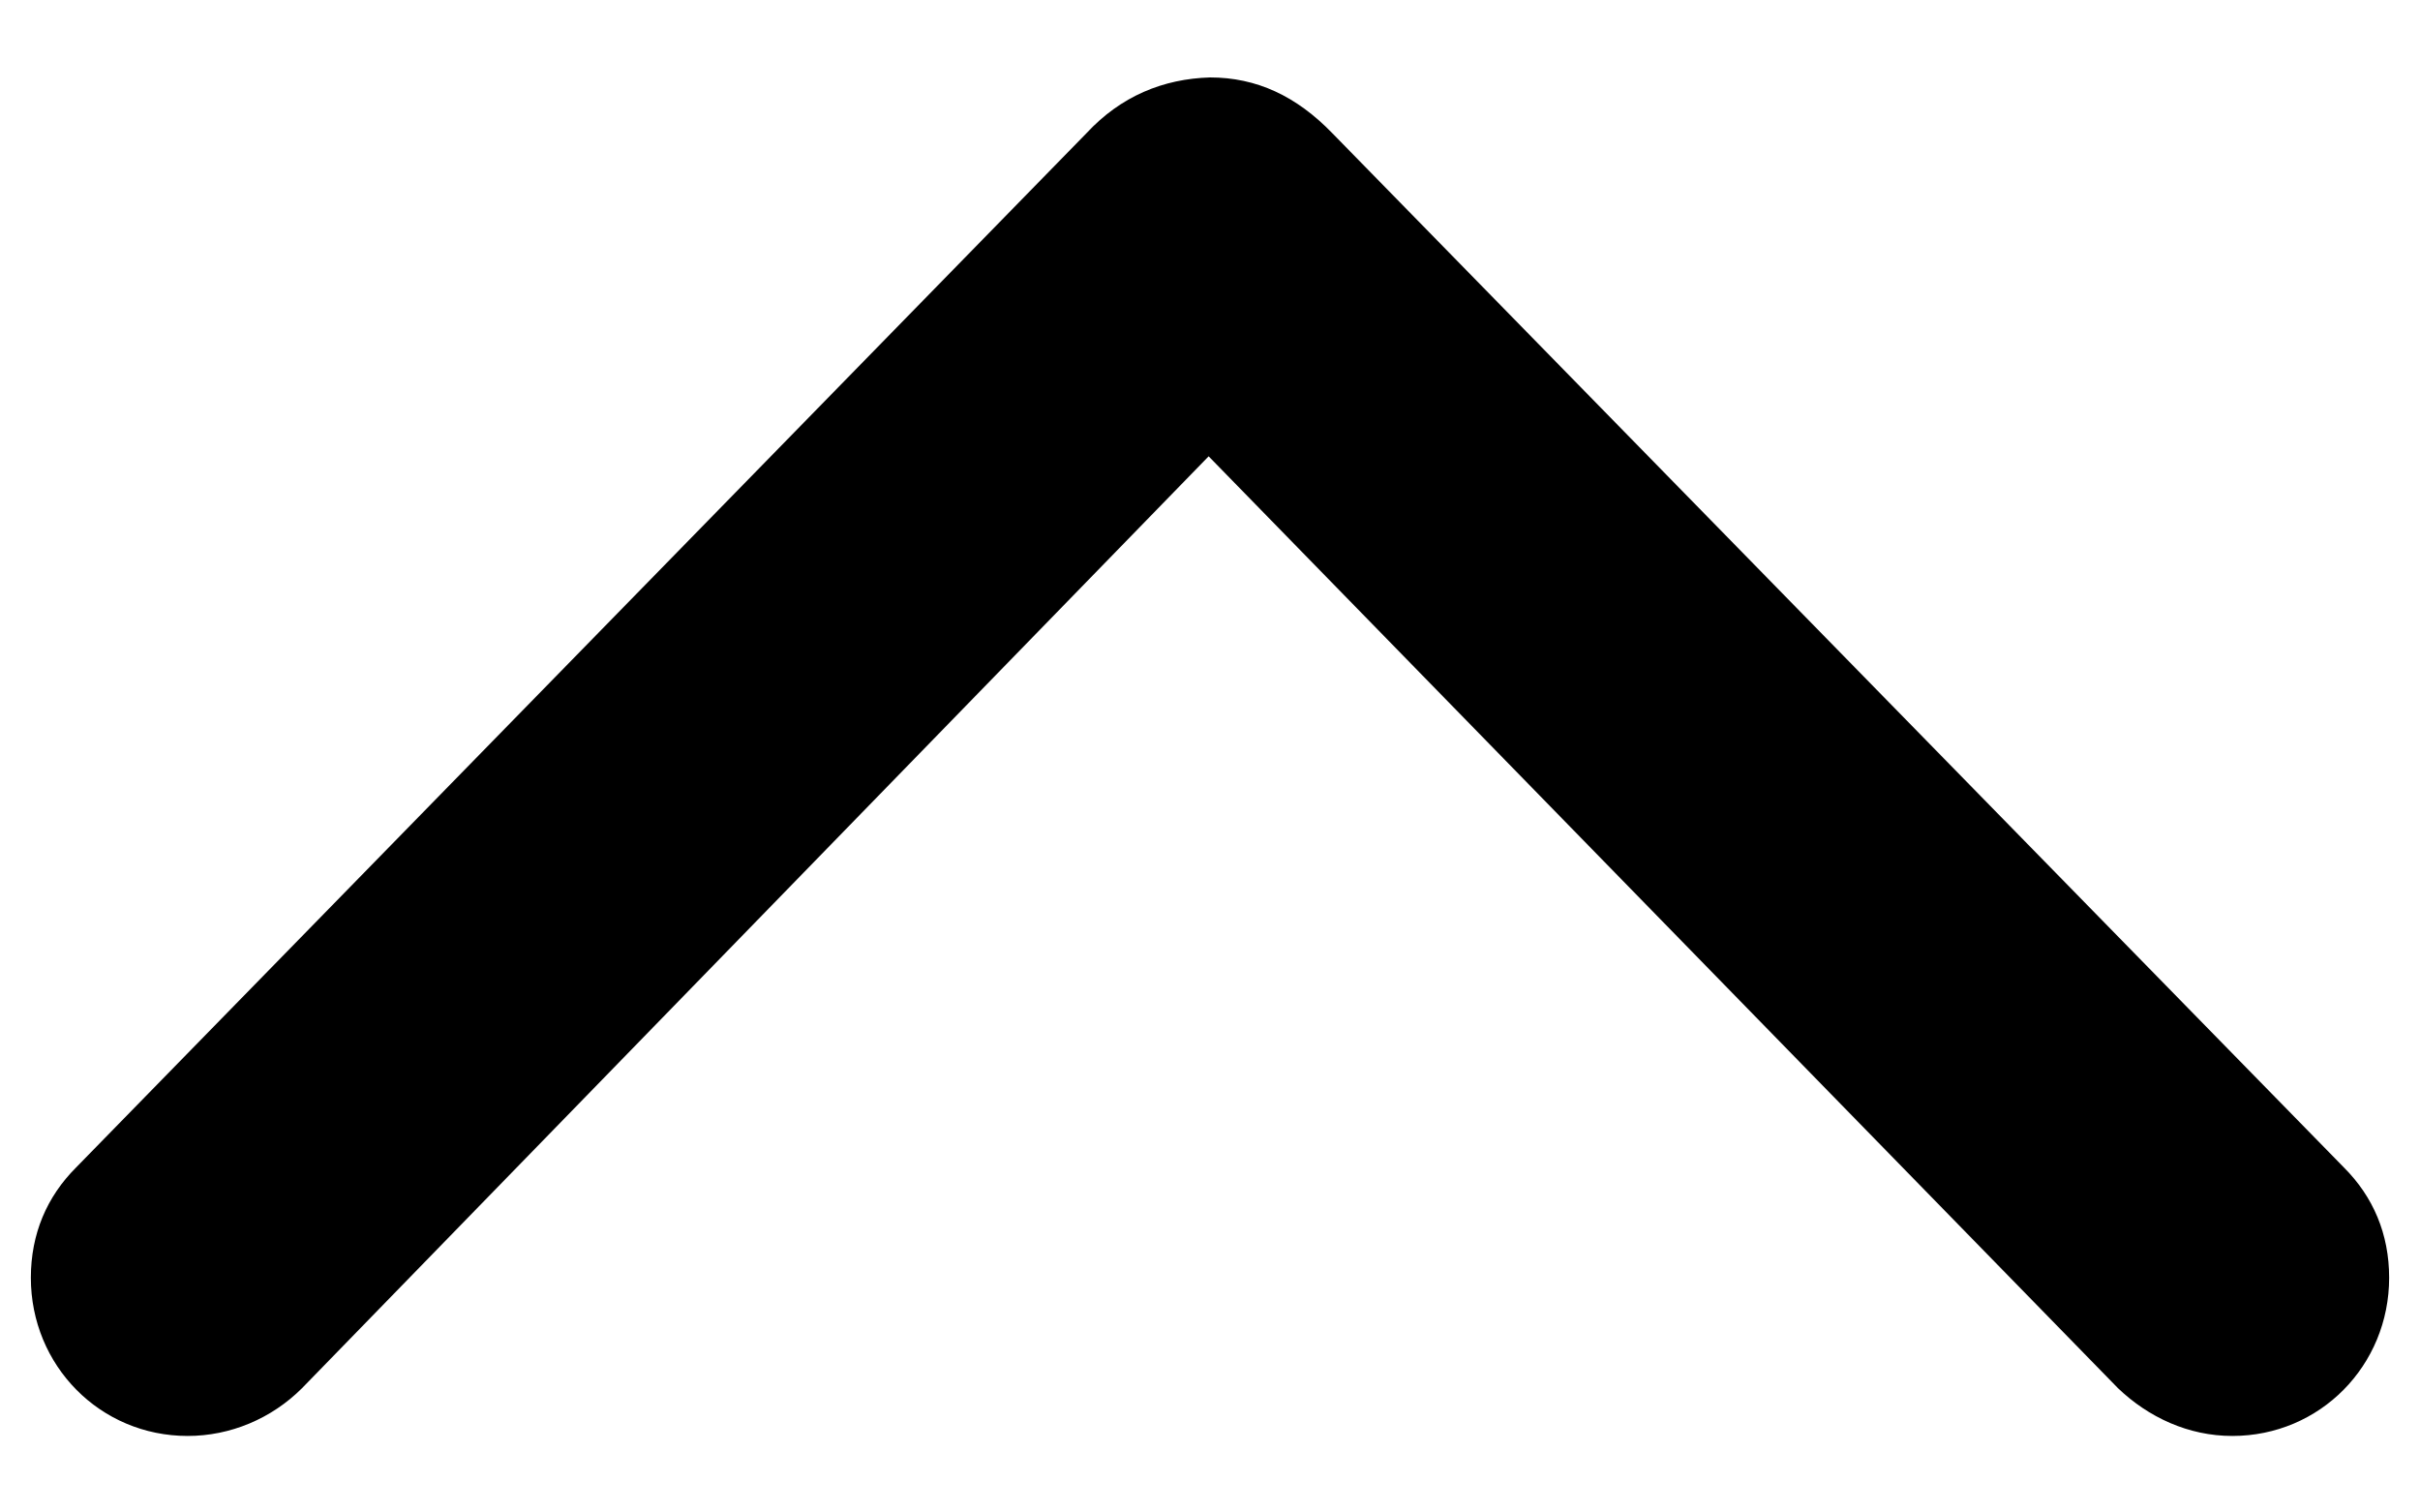 <svg width="16" height="10" viewBox="0 0 16 10" fill="none" xmlns="http://www.w3.org/2000/svg">
<path d="M8 0.512C7.692 0.521 7.411 0.635 7.183 0.881L0.503 7.719C0.31 7.912 0.204 8.158 0.204 8.448C0.204 9.028 0.661 9.494 1.241 9.494C1.522 9.494 1.795 9.38 1.997 9.178L7.991 3.017L14.003 9.178C14.205 9.371 14.469 9.494 14.759 9.494C15.339 9.494 15.796 9.028 15.796 8.448C15.796 8.158 15.69 7.912 15.497 7.719L8.809 0.881C8.571 0.635 8.308 0.512 8 0.512Z" fill="black"/>
</svg>
